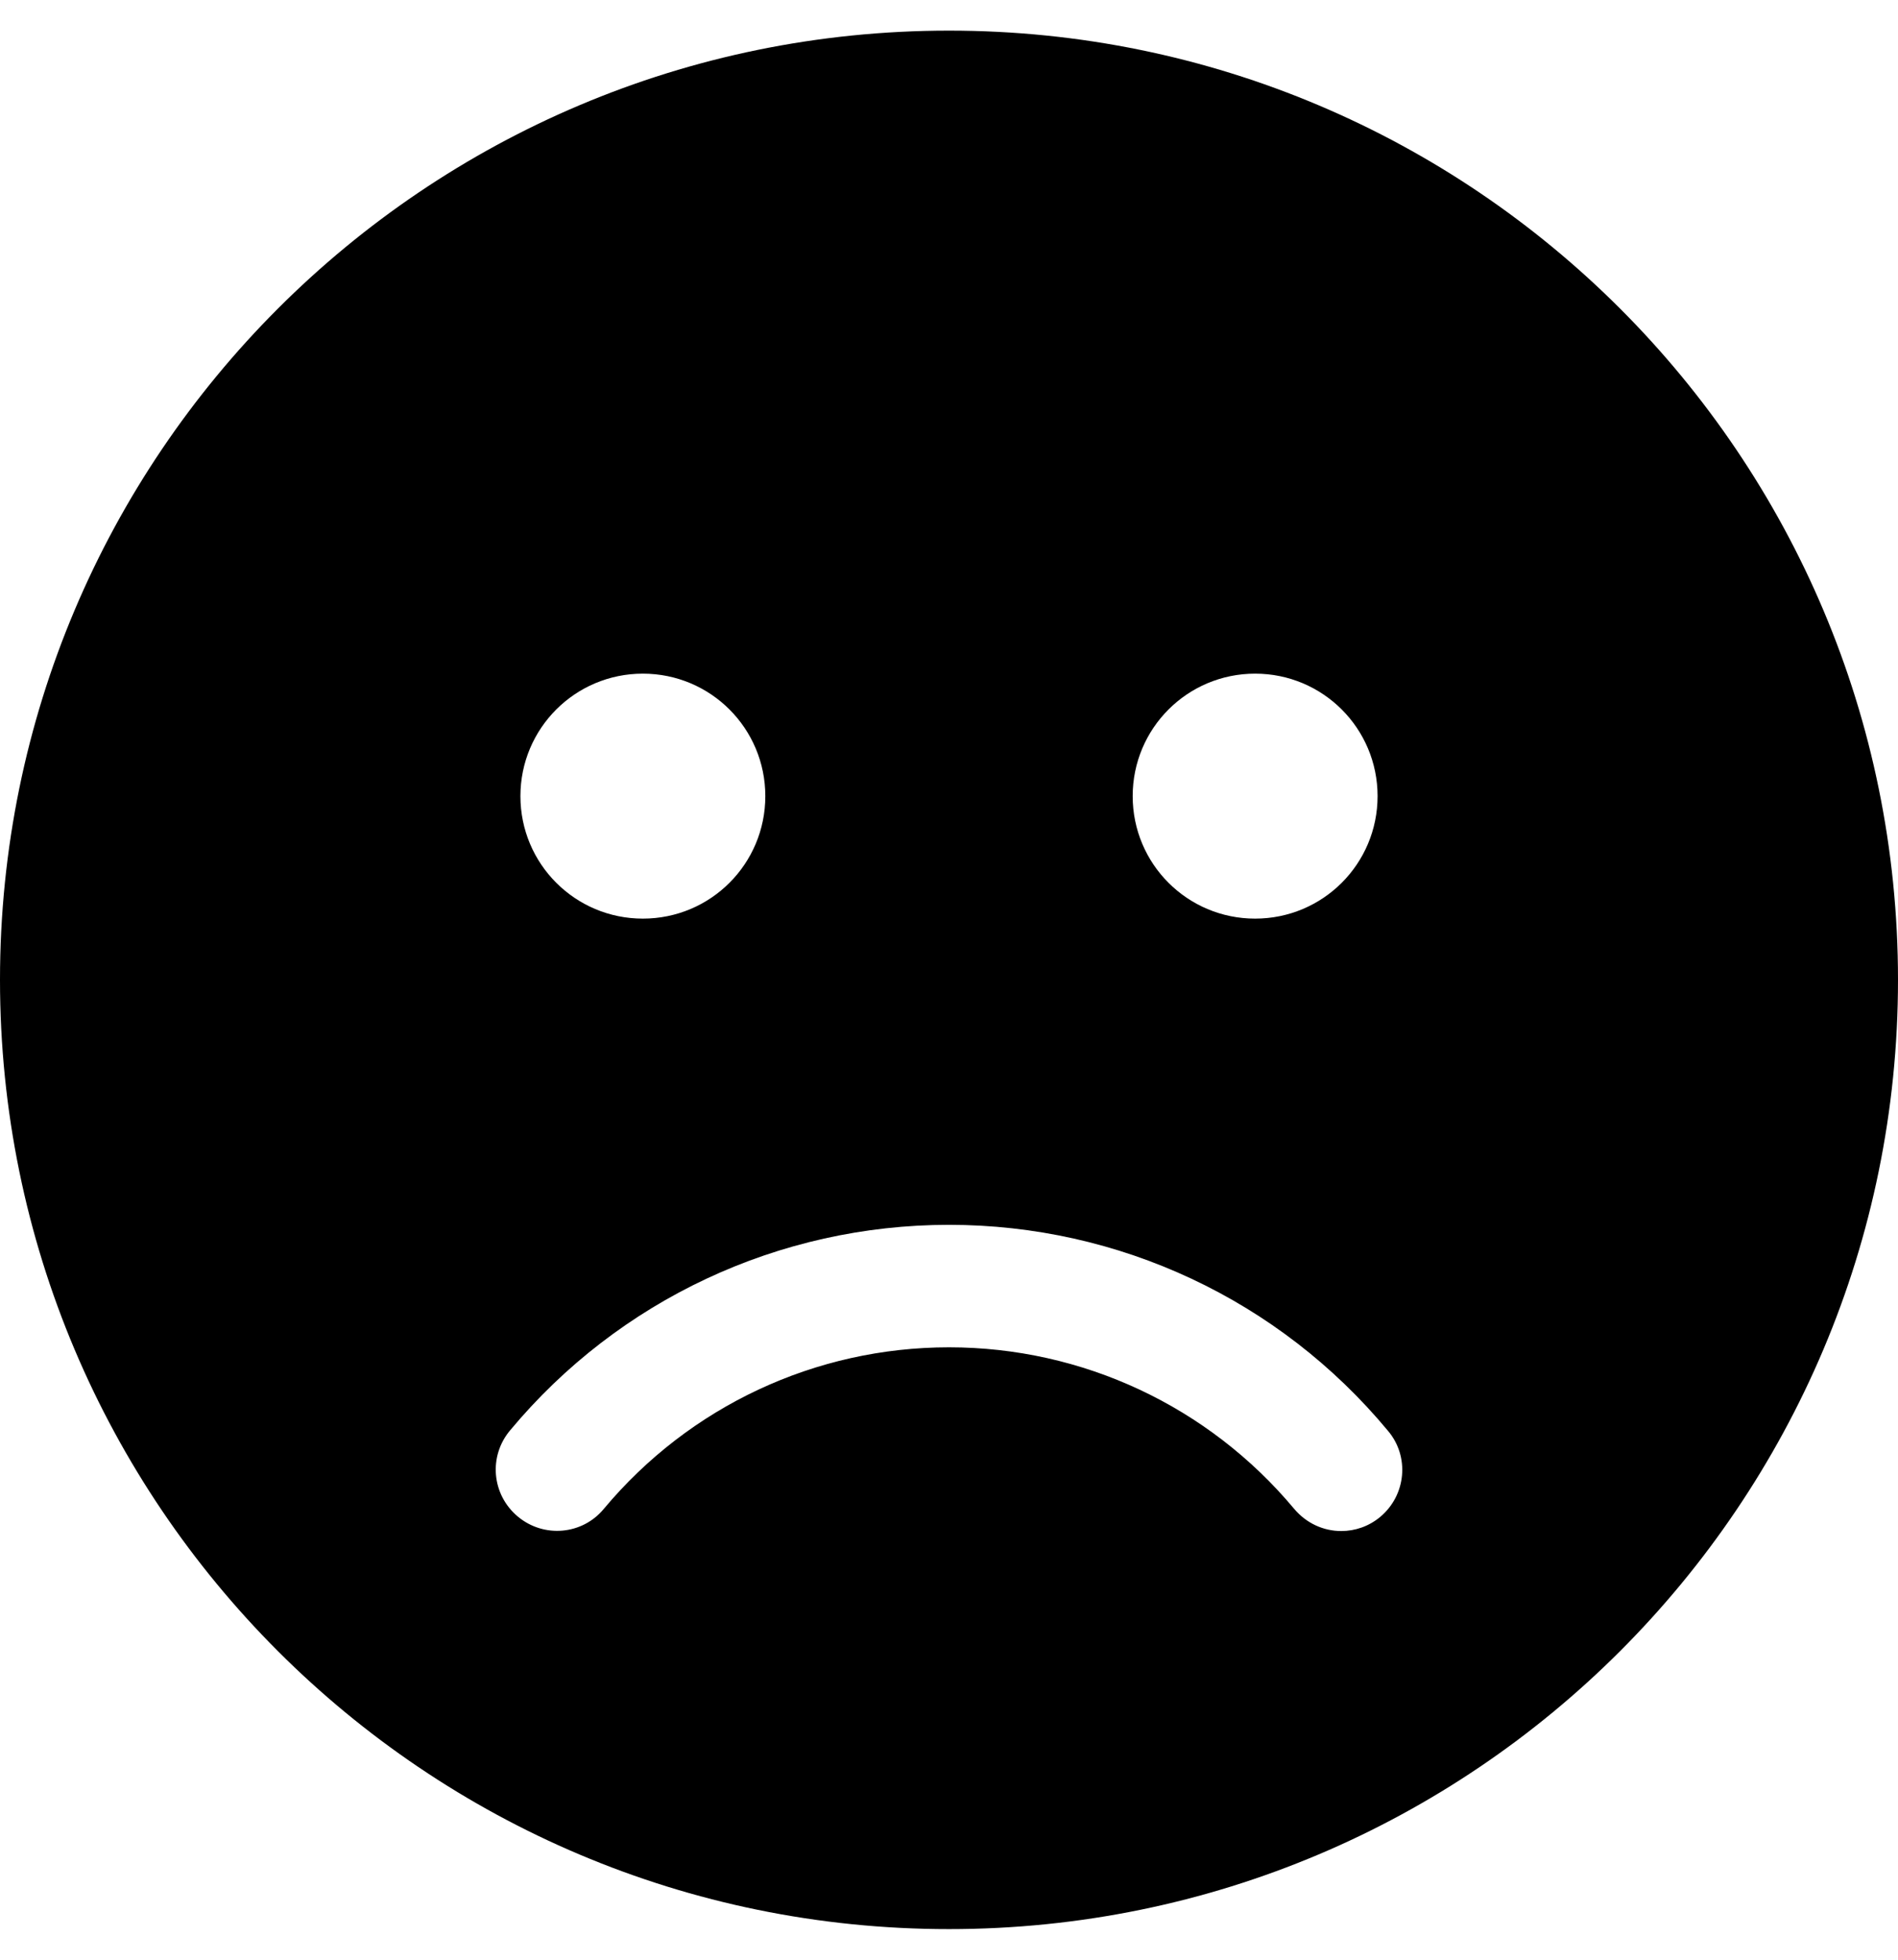 <svg xmlns="http://www.w3.org/2000/svg" viewBox="0 0 496 512"><path d="M248 8C111 8 0 119 0 256s111 248 248 248 248-111 248-248S385 8 248 8zm80 168c17.7 0 32 14.3 32 32s-14.3 32-32 32-32-14.3-32-32 14.3-32 32-32zm-160 0c17.7 0 32 14.3 32 32s-14.3 32-32 32-32-14.3-32-32 14.3-32 32-32zm192.7 220.3c-3 2.5-6.6 3.7-10.2 3.7-4.6 0-9.1-2-12.3-5.8-22.4-26.8-55.3-42.2-90.2-42.2s-67.8 15.4-90.2 42.2c-5.6 6.8-15.7 7.7-22.5 2-6.8-5.7-7.7-15.7-2-22.5C161.7 339.6 203.6 320 248 320s86.3 19.6 114.7 53.8c5.7 6.7 4.8 16.8-2 22.5z"/></svg>